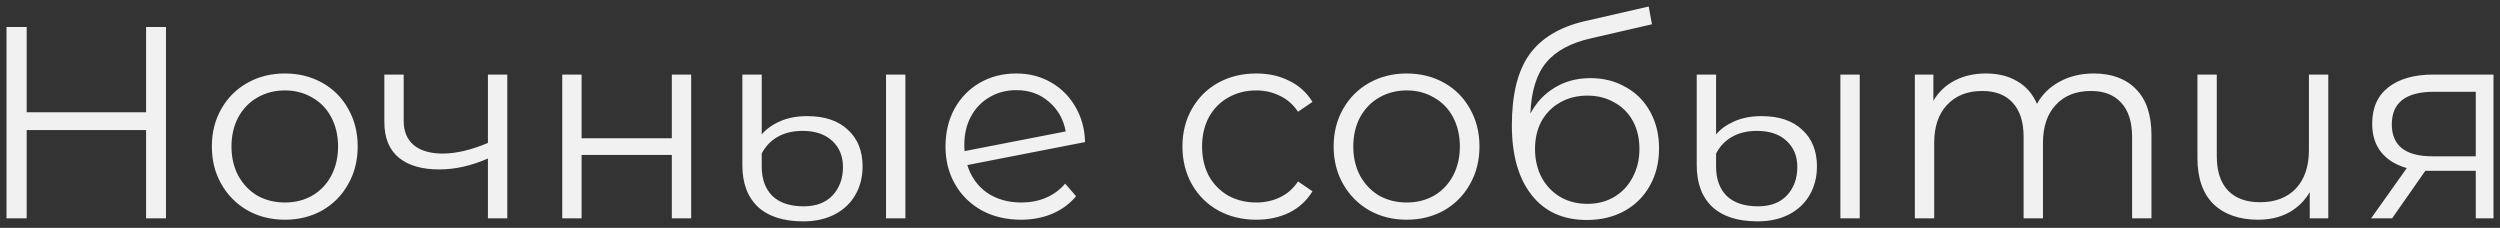 <?xml version="1.0" encoding="UTF-8"?> <svg xmlns="http://www.w3.org/2000/svg" viewBox="5410 4818 384 35"><rect x="5410" y="4818" width="384" height="35" fill="#333333" stroke="none"/><path fill="#F1F1F1" stroke="none" fill-opacity="1" stroke-width="1" stroke-opacity="1" baseline-shift="baseline" color-interpolation-filters="linearRGB" color-interpolation="sRGB" font-stretch="normal" id="tSvg11fbe474d94" title="Path 2" d="M 5435.494 4822.149 C 5435.494 4831.945 5435.494 4841.742 5435.494 4851.538 C 5434.475 4851.538 5433.457 4851.538 5432.438 4851.538 C 5432.438 4847.018 5432.438 4842.497 5432.438 4837.977 C 5426.325 4837.977 5420.211 4837.977 5414.098 4837.977 C 5414.098 4842.497 5414.098 4847.018 5414.098 4851.538 C 5413.066 4851.538 5412.033 4851.538 5411 4851.538 C 5411 4841.742 5411 4831.945 5411 4822.149 C 5412.033 4822.149 5413.066 4822.149 5414.098 4822.149 C 5414.098 4826.515 5414.098 4830.882 5414.098 4835.248 C 5420.211 4835.248 5426.325 4835.248 5432.438 4835.248 C 5432.438 4830.882 5432.438 4826.515 5432.438 4822.149C 5433.457 4822.149 5434.475 4822.149 5435.494 4822.149Z M 5453.762 4851.748 C 5451.64 4851.748 5449.728 4851.272 5448.026 4850.321 C 5446.323 4849.341 5444.983 4847.997 5444.006 4846.29 C 5443.029 4844.583 5442.541 4842.651 5442.541 4840.496 C 5442.541 4838.341 5443.029 4836.41 5444.006 4834.702 C 5444.983 4832.995 5446.323 4831.665 5448.026 4830.714 C 5449.728 4829.762 5451.64 4829.286 5453.762 4829.286 C 5455.883 4829.286 5457.795 4829.762 5459.498 4830.714 C 5461.201 4831.665 5462.527 4832.995 5463.476 4834.702 C 5464.453 4836.41 5464.941 4838.341 5464.941 4840.496 C 5464.941 4842.651 5464.453 4844.583 5463.476 4846.29 C 5462.527 4847.997 5461.201 4849.341 5459.498 4850.321C 5457.795 4851.272 5455.883 4851.748 5453.762 4851.748Z M 5453.762 4849.103 C 5455.325 4849.103 5456.721 4848.753 5457.949 4848.053 C 5459.205 4847.326 5460.182 4846.304 5460.88 4844.989 C 5461.578 4843.673 5461.927 4842.176 5461.927 4840.496 C 5461.927 4838.817 5461.578 4837.319 5460.88 4836.004 C 5460.182 4834.688 5459.205 4833.681 5457.949 4832.981 C 5456.721 4832.253 5455.325 4831.889 5453.762 4831.889 C 5452.199 4831.889 5450.789 4832.253 5449.533 4832.981 C 5448.305 4833.681 5447.328 4834.688 5446.602 4836.004 C 5445.904 4837.319 5445.555 4838.817 5445.555 4840.496 C 5445.555 4842.176 5445.904 4843.673 5446.602 4844.989 C 5447.328 4846.304 5448.305 4847.326 5449.533 4848.053C 5450.789 4848.753 5452.199 4849.103 5453.762 4849.103Z M 5487.918 4829.454 C 5487.918 4836.816 5487.918 4844.177 5487.918 4851.538 C 5486.927 4851.538 5485.936 4851.538 5484.945 4851.538 C 5484.945 4848.473 5484.945 4845.408 5484.945 4842.344 C 5482.405 4843.463 5479.906 4844.023 5477.45 4844.023 C 5474.798 4844.023 5472.733 4843.421 5471.253 4842.218 C 5469.774 4840.986 5469.034 4839.153 5469.034 4836.718 C 5469.034 4834.296 5469.034 4831.875 5469.034 4829.454 C 5470.025 4829.454 5471.016 4829.454 5472.007 4829.454 C 5472.007 4831.819 5472.007 4834.184 5472.007 4836.55 C 5472.007 4838.201 5472.537 4839.461 5473.598 4840.328 C 5474.659 4841.168 5476.124 4841.588 5477.994 4841.588 C 5480.06 4841.588 5482.377 4841.042 5484.945 4839.95 C 5484.945 4836.452 5484.945 4832.953 5484.945 4829.454C 5485.936 4829.454 5486.927 4829.454 5487.918 4829.454Z M 5496.36 4829.454 C 5497.351 4829.454 5498.342 4829.454 5499.333 4829.454 C 5499.333 4832.715 5499.333 4835.976 5499.333 4839.237 C 5503.953 4839.237 5508.573 4839.237 5513.192 4839.237 C 5513.192 4835.976 5513.192 4832.715 5513.192 4829.454 C 5514.183 4829.454 5515.174 4829.454 5516.165 4829.454 C 5516.165 4836.816 5516.165 4844.177 5516.165 4851.538 C 5515.174 4851.538 5514.183 4851.538 5513.192 4851.538 C 5513.192 4848.291 5513.192 4845.045 5513.192 4841.798 C 5508.573 4841.798 5503.953 4841.798 5499.333 4841.798 C 5499.333 4845.045 5499.333 4848.291 5499.333 4851.538 C 5498.342 4851.538 5497.351 4851.538 5496.36 4851.538C 5496.36 4844.177 5496.36 4836.816 5496.36 4829.454Z M 5533.366 4852 C 5530.351 4852 5528.034 4851.258 5526.415 4849.775 C 5524.824 4848.263 5524.028 4846.136 5524.028 4843.393 C 5524.028 4838.747 5524.028 4834.101 5524.028 4829.454 C 5525.019 4829.454 5526.01 4829.454 5527.001 4829.454 C 5527.001 4832.519 5527.001 4835.584 5527.001 4838.649 C 5527.671 4837.837 5528.606 4837.165 5529.807 4836.634 C 5531.007 4836.102 5532.403 4835.836 5533.994 4835.836 C 5536.673 4835.836 5538.753 4836.536 5540.232 4837.935 C 5541.74 4839.307 5542.493 4841.182 5542.493 4843.561 C 5542.493 4845.212 5542.117 4846.682 5541.363 4847.969 C 5540.637 4849.229 5539.576 4850.223 5538.181 4850.95C 5536.813 4851.65 5535.208 4852 5533.366 4852Z M 5546.094 4829.454 C 5547.085 4829.454 5548.076 4829.454 5549.067 4829.454 C 5549.067 4836.816 5549.067 4844.177 5549.067 4851.538 C 5548.076 4851.538 5547.085 4851.538 5546.094 4851.538C 5546.094 4844.177 5546.094 4836.816 5546.094 4829.454Z M 5533.449 4849.691 C 5535.347 4849.691 5536.827 4849.131 5537.888 4848.011 C 5538.948 4846.864 5539.479 4845.408 5539.479 4843.645 C 5539.479 4841.994 5538.934 4840.664 5537.846 4839.657 C 5536.757 4838.621 5535.222 4838.103 5533.24 4838.103 C 5531.788 4838.103 5530.518 4838.411 5529.43 4839.027 C 5528.369 4839.643 5527.559 4840.496 5527.001 4841.588 C 5527.001 4842.26 5527.001 4842.931 5527.001 4843.603 C 5527.001 4845.506 5527.546 4847.004 5528.634 4848.095C 5529.751 4849.159 5531.356 4849.691 5533.449 4849.691Z M 5566.868 4849.103 C 5568.235 4849.103 5569.492 4848.865 5570.636 4848.389 C 5571.808 4847.886 5572.799 4847.158 5573.609 4846.206 C 5574.167 4846.85 5574.725 4847.494 5575.284 4848.137 C 5574.307 4849.313 5573.092 4850.209 5571.641 4850.824 C 5570.189 4851.44 5568.584 4851.748 5566.826 4851.748 C 5564.565 4851.748 5562.555 4851.272 5560.796 4850.321 C 5559.038 4849.341 5557.67 4847.997 5556.693 4846.29 C 5555.716 4844.583 5555.228 4842.651 5555.228 4840.496 C 5555.228 4838.341 5555.688 4836.41 5556.609 4834.702 C 5557.558 4832.995 5558.856 4831.665 5560.503 4830.714 C 5562.15 4829.762 5564.02 4829.286 5566.114 4829.286 C 5568.068 4829.286 5569.827 4829.734 5571.39 4830.63 C 5572.981 4831.525 5574.237 4832.771 5575.158 4834.366 C 5576.107 4835.962 5576.61 4837.781 5576.665 4839.824 C 5570.636 4841 5564.607 4842.176 5558.577 4843.351 C 5559.136 4845.143 5560.14 4846.556 5561.592 4847.592C 5563.071 4848.599 5564.83 4849.103 5566.868 4849.103Z M 5566.114 4831.847 C 5564.579 4831.847 5563.197 4832.211 5561.969 4832.939 C 5560.769 4833.639 5559.819 4834.632 5559.122 4835.92 C 5558.452 4837.179 5558.117 4838.635 5558.117 4840.286 C 5558.117 4840.706 5558.131 4841.014 5558.159 4841.21 C 5563.337 4840.202 5568.515 4839.195 5573.693 4838.187 C 5573.358 4836.34 5572.506 4834.828 5571.138 4833.653C 5569.771 4832.449 5568.096 4831.847 5566.114 4831.847Z M 5602.97 4851.748 C 5600.793 4851.748 5598.839 4851.272 5597.108 4850.321 C 5595.405 4849.369 5594.065 4848.039 5593.088 4846.332 C 5592.111 4844.597 5591.623 4842.651 5591.623 4840.496 C 5591.623 4838.341 5592.111 4836.41 5593.088 4834.702 C 5594.065 4832.995 5595.405 4831.665 5597.108 4830.714 C 5598.839 4829.762 5600.793 4829.286 5602.97 4829.286 C 5604.868 4829.286 5606.557 4829.664 5608.036 4830.42 C 5609.544 4831.148 5610.73 4832.225 5611.595 4833.653 C 5610.856 4834.157 5610.116 4834.66 5609.376 4835.164 C 5608.65 4834.073 5607.729 4833.261 5606.613 4832.729 C 5605.496 4832.169 5604.282 4831.889 5602.97 4831.889 C 5601.379 4831.889 5599.941 4832.253 5598.657 4832.981 C 5597.401 4833.681 5596.41 4834.688 5595.684 4836.004 C 5594.987 4837.319 5594.638 4838.817 5594.638 4840.496 C 5594.638 4842.204 5594.987 4843.715 5595.684 4845.031 C 5596.41 4846.318 5597.401 4847.326 5598.657 4848.053 C 5599.941 4848.753 5601.379 4849.103 5602.97 4849.103 C 5604.282 4849.103 5605.496 4848.837 5606.613 4848.305 C 5607.729 4847.774 5608.65 4846.962 5609.376 4845.87 C 5610.116 4846.374 5610.856 4846.878 5611.595 4847.382 C 5610.73 4848.809 5609.544 4849.901 5608.036 4850.657C 5606.529 4851.384 5604.84 4851.748 5602.97 4851.748Z M 5626.07 4851.748 C 5623.948 4851.748 5622.036 4851.272 5620.333 4850.321 C 5618.631 4849.341 5617.291 4847.997 5616.314 4846.29 C 5615.337 4844.583 5614.848 4842.651 5614.848 4840.496 C 5614.848 4838.341 5615.337 4836.41 5616.314 4834.702 C 5617.291 4832.995 5618.631 4831.665 5620.333 4830.714 C 5622.036 4829.762 5623.948 4829.286 5626.07 4829.286 C 5628.191 4829.286 5630.103 4829.762 5631.806 4830.714 C 5633.509 4831.665 5634.835 4832.995 5635.784 4834.702 C 5636.761 4836.41 5637.249 4838.341 5637.249 4840.496 C 5637.249 4842.651 5636.761 4844.583 5635.784 4846.29 C 5634.835 4847.997 5633.509 4849.341 5631.806 4850.321C 5630.103 4851.272 5628.191 4851.748 5626.07 4851.748Z M 5626.07 4849.103 C 5627.633 4849.103 5629.029 4848.753 5630.257 4848.053 C 5631.513 4847.326 5632.49 4846.304 5633.188 4844.989 C 5633.886 4843.673 5634.234 4842.176 5634.234 4840.496 C 5634.234 4838.817 5633.886 4837.319 5633.188 4836.004 C 5632.49 4834.688 5631.513 4833.681 5630.257 4832.981 C 5629.029 4832.253 5627.633 4831.889 5626.07 4831.889 C 5624.507 4831.889 5623.097 4832.253 5621.841 4832.981 C 5620.613 4833.681 5619.636 4834.688 5618.91 4836.004 C 5618.212 4837.319 5617.863 4838.817 5617.863 4840.496 C 5617.863 4842.176 5618.212 4843.673 5618.91 4844.989 C 5619.636 4846.304 5620.613 4847.326 5621.841 4848.053C 5623.097 4848.753 5624.507 4849.103 5626.07 4849.103Z M 5654.28 4830 C 5656.317 4830 5658.132 4830.462 5659.723 4831.386 C 5661.342 4832.281 5662.598 4833.555 5663.491 4835.206 C 5664.384 4836.83 5664.831 4838.691 5664.831 4840.79 C 5664.831 4842.945 5664.357 4844.863 5663.407 4846.542 C 5662.486 4848.193 5661.188 4849.481 5659.513 4850.405 C 5657.839 4851.328 5655.913 4851.79 5653.735 4851.79 C 5650.079 4851.79 5647.245 4850.503 5645.236 4847.928 C 5643.226 4845.352 5642.221 4841.798 5642.221 4837.263 C 5642.221 4832.533 5643.114 4828.908 5644.901 4826.389 C 5646.715 4823.87 5649.534 4822.163 5653.358 4821.267 C 5656.652 4820.511 5659.946 4819.756 5663.24 4819 C 5663.407 4819.91 5663.575 4820.819 5663.742 4821.729 C 5660.644 4822.443 5657.546 4823.156 5654.447 4823.87 C 5651.293 4824.57 5648.976 4825.816 5647.497 4827.607 C 5646.017 4829.37 5645.208 4831.987 5645.068 4835.458 C 5645.961 4833.751 5647.204 4832.421 5648.795 4831.469C 5650.386 4830.49 5652.214 4830 5654.28 4830Z M 5653.819 4849.313 C 5655.354 4849.313 5656.722 4848.963 5657.922 4848.263 C 5659.151 4847.536 5660.1 4846.528 5660.77 4845.24 C 5661.467 4843.953 5661.816 4842.497 5661.816 4840.874 C 5661.816 4839.251 5661.481 4837.823 5660.811 4836.592 C 5660.142 4835.36 5659.192 4834.408 5657.964 4833.737 C 5656.764 4833.037 5655.382 4832.687 5653.819 4832.687 C 5652.256 4832.687 5650.86 4833.037 5649.632 4833.737 C 5648.432 4834.408 5647.483 4835.36 5646.785 4836.592 C 5646.115 4837.823 5645.78 4839.251 5645.78 4840.874 C 5645.78 4842.497 5646.115 4843.953 5646.785 4845.24 C 5647.483 4846.528 5648.446 4847.536 5649.674 4848.263C 5650.902 4848.963 5652.284 4849.313 5653.819 4849.313Z M 5679.954 4852 C 5676.939 4852 5674.622 4851.258 5673.003 4849.775 C 5671.412 4848.263 5670.617 4846.136 5670.617 4843.393 C 5670.617 4838.747 5670.617 4834.101 5670.617 4829.454 C 5671.608 4829.454 5672.599 4829.454 5673.59 4829.454 C 5673.59 4832.519 5673.59 4835.584 5673.59 4838.649 C 5674.259 4837.837 5675.195 4837.165 5676.395 4836.634 C 5677.595 4836.102 5678.991 4835.836 5680.582 4835.836 C 5683.262 4835.836 5685.341 4836.536 5686.821 4837.935 C 5688.328 4839.307 5689.083 4841.182 5689.083 4843.561 C 5689.083 4845.212 5688.705 4846.682 5687.951 4847.969 C 5687.225 4849.229 5686.165 4850.223 5684.769 4850.95C 5683.401 4851.65 5681.796 4852 5679.954 4852Z M 5692.683 4829.454 C 5693.674 4829.454 5694.665 4829.454 5695.656 4829.454 C 5695.656 4836.816 5695.656 4844.177 5695.656 4851.538 C 5694.665 4851.538 5693.674 4851.538 5692.683 4851.538C 5692.683 4844.177 5692.683 4836.816 5692.683 4829.454Z M 5680.038 4849.691 C 5681.936 4849.691 5683.415 4849.131 5684.476 4848.011 C 5685.537 4846.864 5686.067 4845.408 5686.067 4843.645 C 5686.067 4841.994 5685.523 4840.664 5684.434 4839.657 C 5683.345 4838.621 5681.81 4838.103 5679.828 4838.103 C 5678.377 4838.103 5677.107 4838.411 5676.018 4839.027 C 5674.957 4839.643 5674.148 4840.496 5673.59 4841.588 C 5673.59 4842.26 5673.59 4842.931 5673.59 4843.603 C 5673.59 4845.506 5674.134 4847.004 5675.223 4848.095C 5676.339 4849.159 5677.944 4849.691 5680.038 4849.691Z M 5731.587 4829.286 C 5734.35 4829.286 5736.514 4830.084 5738.077 4831.679 C 5739.668 4833.275 5740.463 4835.626 5740.463 4838.733 C 5740.463 4843.001 5740.463 4847.27 5740.463 4851.538 C 5739.472 4851.538 5738.482 4851.538 5737.491 4851.538 C 5737.491 4847.368 5737.491 4843.197 5737.491 4839.027 C 5737.491 4836.732 5736.932 4834.982 5735.816 4833.779 C 5734.727 4832.575 5733.178 4831.973 5731.168 4831.973 C 5728.879 4831.973 5727.079 4832.687 5725.767 4834.115 C 5724.455 4835.514 5723.799 4837.459 5723.799 4839.95 C 5723.799 4843.813 5723.799 4847.676 5723.799 4851.538 C 5722.808 4851.538 5721.817 4851.538 5720.826 4851.538 C 5720.826 4847.368 5720.826 4843.197 5720.826 4839.027 C 5720.826 4836.732 5720.268 4834.982 5719.151 4833.779 C 5718.063 4832.575 5716.499 4831.973 5714.462 4831.973 C 5712.201 4831.973 5710.4 4832.687 5709.06 4834.115 C 5707.748 4835.514 5707.093 4837.459 5707.093 4839.95 C 5707.093 4843.813 5707.093 4847.676 5707.093 4851.538 C 5706.102 4851.538 5705.111 4851.538 5704.12 4851.538 C 5704.12 4844.177 5704.12 4836.816 5704.12 4829.454 C 5705.069 4829.454 5706.018 4829.454 5706.967 4829.454 C 5706.967 4830.798 5706.967 4832.141 5706.967 4833.485 C 5707.748 4832.141 5708.837 4831.106 5710.233 4830.378 C 5711.629 4829.65 5713.234 4829.286 5715.048 4829.286 C 5716.89 4829.286 5718.481 4829.678 5719.821 4830.462 C 5721.189 4831.246 5722.208 4832.407 5722.878 4833.947 C 5723.687 4832.491 5724.846 4831.358 5726.353 4830.546C 5727.888 4829.706 5729.633 4829.286 5731.587 4829.286Z M 5767.624 4829.454 C 5767.624 4836.816 5767.624 4844.177 5767.624 4851.538 C 5766.674 4851.538 5765.725 4851.538 5764.776 4851.538 C 5764.776 4850.195 5764.776 4848.851 5764.776 4847.508 C 5763.995 4848.851 5762.92 4849.901 5761.552 4850.657 C 5760.185 4851.384 5758.621 4851.748 5756.863 4851.748 C 5753.96 4851.748 5751.671 4850.95 5749.996 4849.355 C 5748.349 4847.732 5747.526 4845.366 5747.526 4842.26 C 5747.526 4837.991 5747.526 4833.723 5747.526 4829.454 C 5748.517 4829.454 5749.507 4829.454 5750.498 4829.454 C 5750.498 4833.625 5750.498 4837.795 5750.498 4841.966 C 5750.498 4844.289 5751.071 4846.052 5752.215 4847.256 C 5753.36 4848.459 5755.007 4849.061 5757.156 4849.061 C 5759.473 4849.061 5761.301 4848.361 5762.641 4846.962 C 5763.981 4845.534 5764.651 4843.561 5764.651 4841.042 C 5764.651 4837.179 5764.651 4833.317 5764.651 4829.454C 5765.642 4829.454 5766.633 4829.454 5767.624 4829.454Z M 5793 4829.454 C 5793 4836.816 5793 4844.177 5793 4851.538 C 5792.093 4851.538 5791.186 4851.538 5790.278 4851.538 C 5790.278 4849.103 5790.278 4846.668 5790.278 4844.233 C 5787.975 4844.233 5785.673 4844.233 5783.37 4844.233 C 5783.091 4844.233 5782.811 4844.233 5782.532 4844.233 C 5780.83 4846.668 5779.127 4849.103 5777.424 4851.538 C 5776.349 4851.538 5775.275 4851.538 5774.2 4851.538 C 5776.028 4848.963 5777.857 4846.388 5779.685 4843.813 C 5777.982 4843.337 5776.67 4842.525 5775.749 4841.378 C 5774.828 4840.23 5774.368 4838.775 5774.368 4837.011 C 5774.368 4834.548 5775.205 4832.673 5776.88 4831.386 C 5778.555 4830.098 5780.843 4829.454 5783.747 4829.454C 5786.831 4829.454 5789.915 4829.454 5793 4829.454Z M 5777.382 4837.095 C 5777.382 4840.37 5779.462 4842.008 5783.621 4842.008 C 5785.84 4842.008 5788.059 4842.008 5790.278 4842.008 C 5790.278 4838.705 5790.278 4835.402 5790.278 4832.099 C 5788.129 4832.099 5785.98 4832.099 5783.83 4832.099C 5779.532 4832.099 5777.382 4833.765 5777.382 4837.095Z" style=""></path><defs> </defs></svg> 